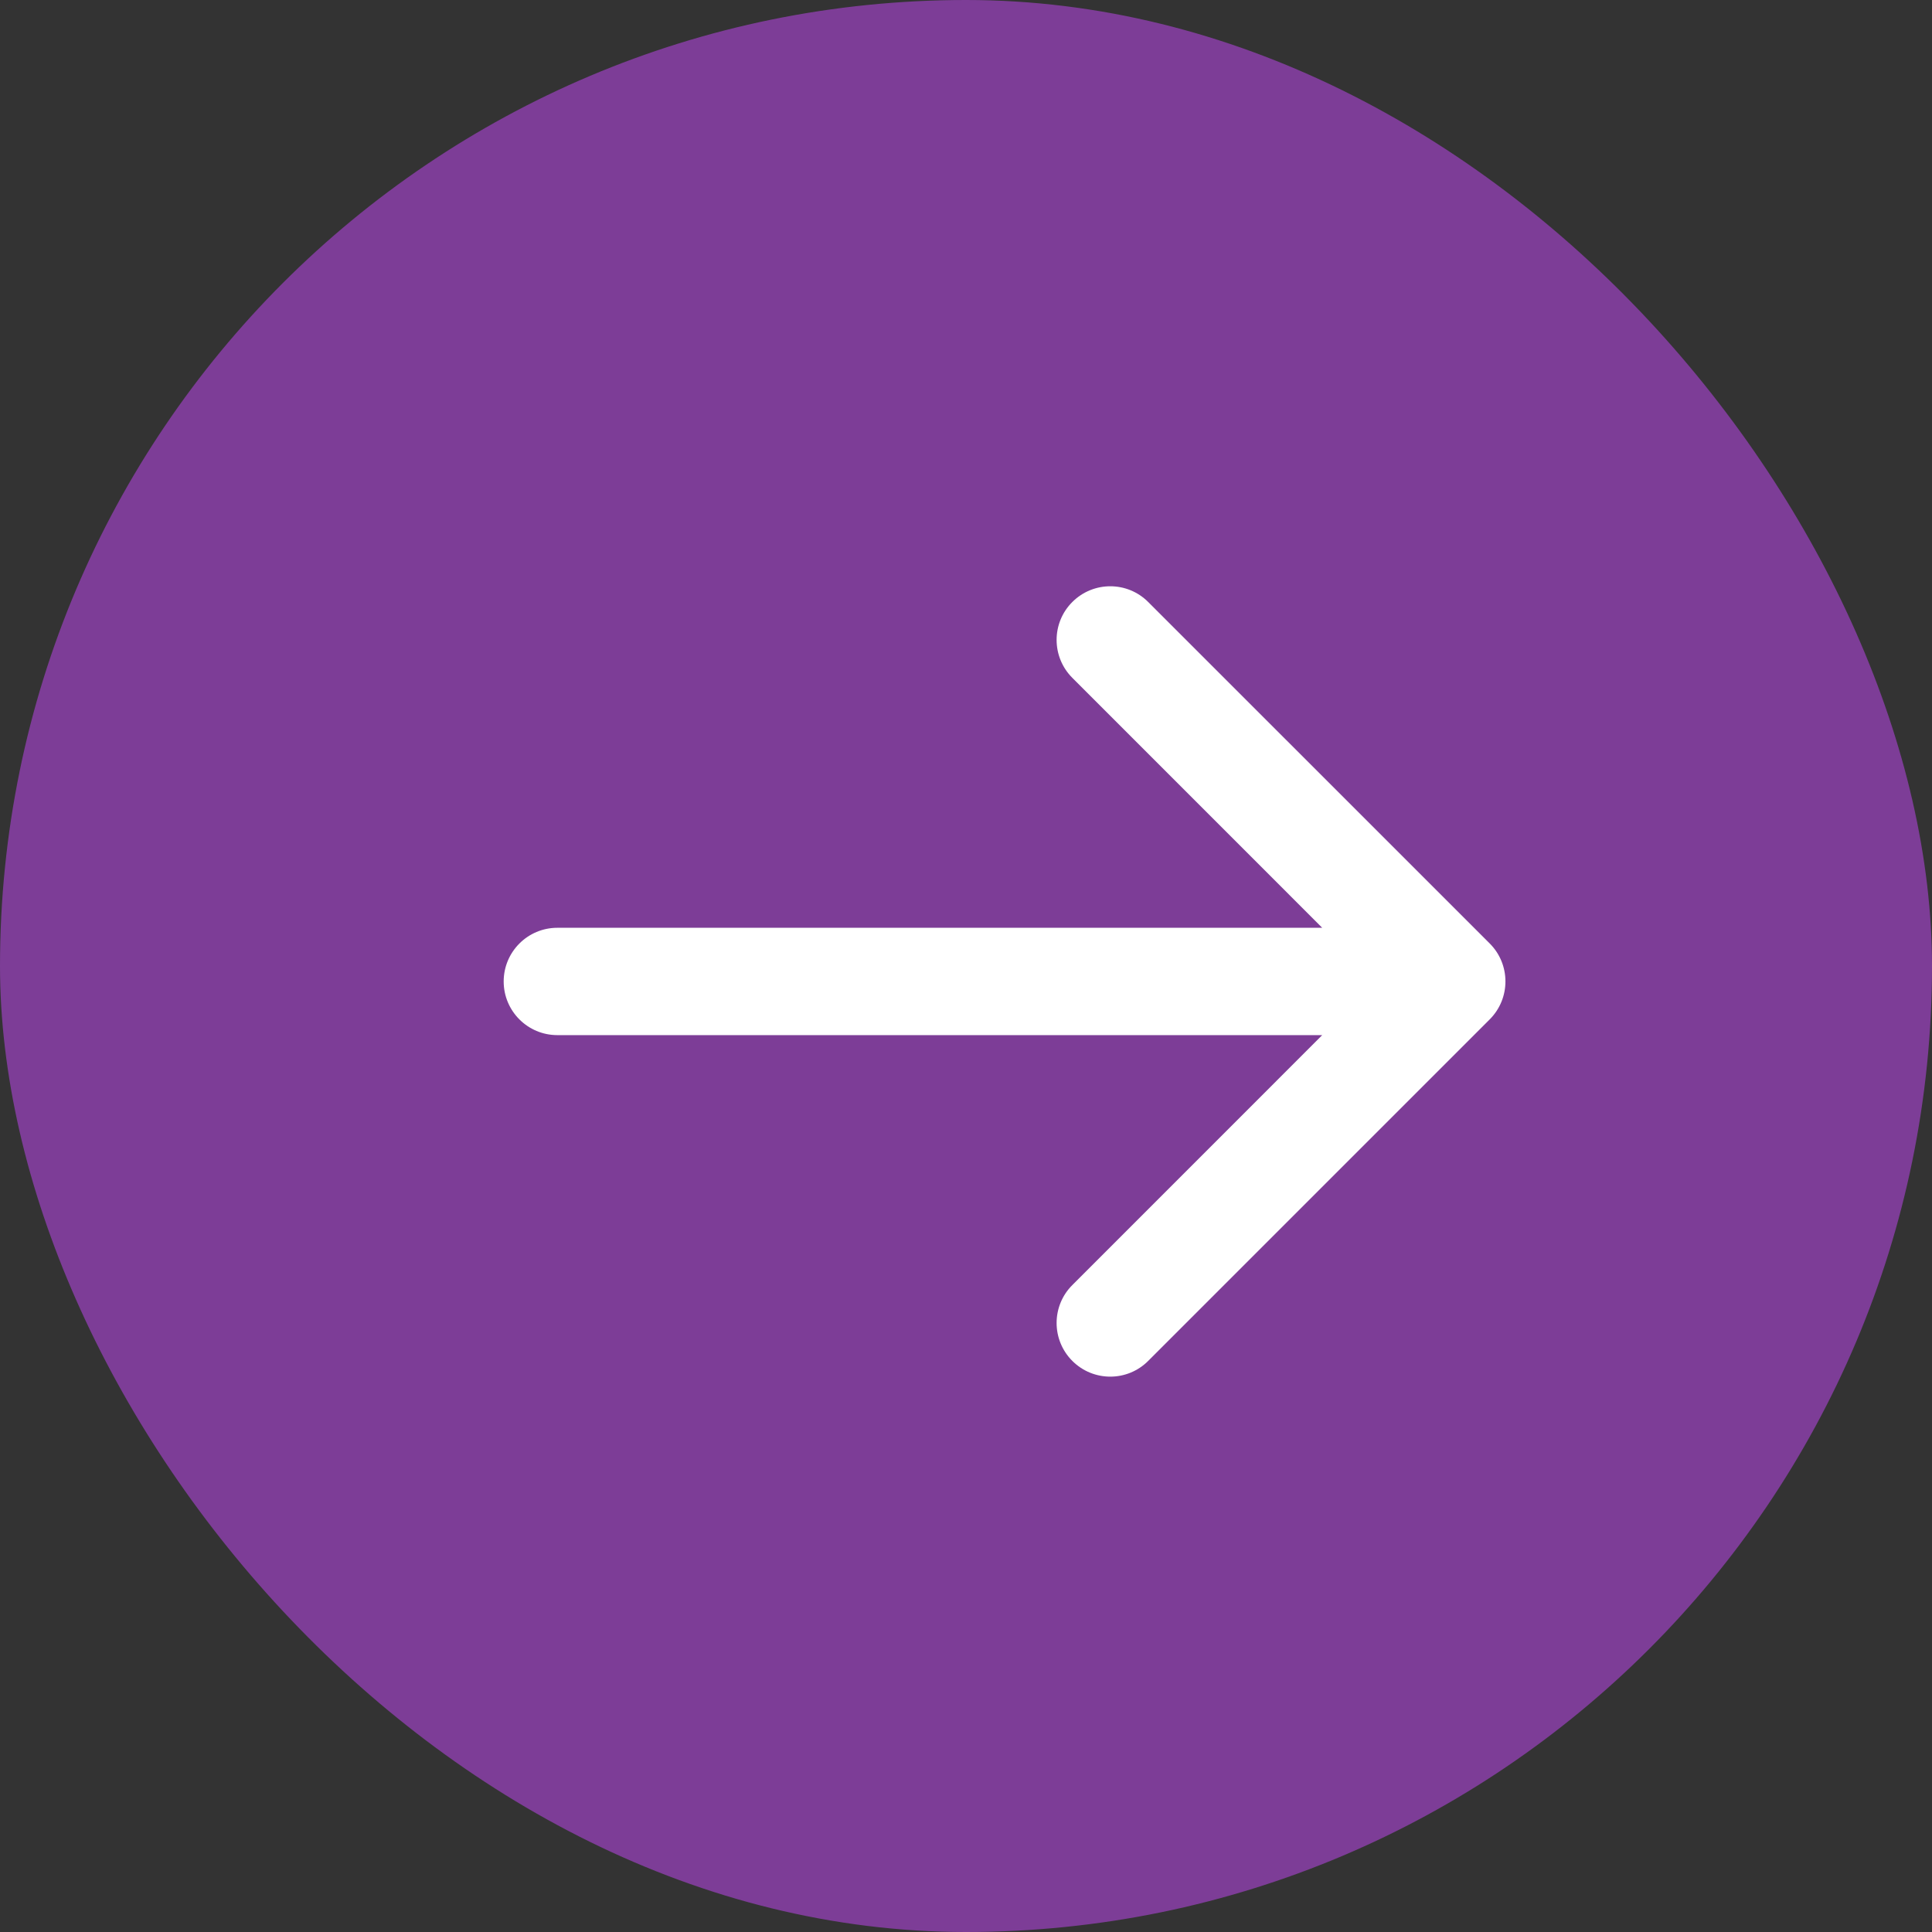 <svg width="27" height="27" viewBox="0 0 27 27" fill="none" xmlns="http://www.w3.org/2000/svg">
<rect x="0" y="0" width="27" height="27" fill="#333333" stroke="none"/>
<g id="Right">
<rect width="27" height="27" rx="13.5" fill="#7D3D97"/>
<g id="Group 115">
<path id="Vector 8" d="M7.789 12.966C7.375 12.966 7.039 13.302 7.039 13.716C7.039 14.13 7.375 14.466 7.789 14.466V12.966ZM20.819 14.246C21.112 13.953 21.112 13.478 20.819 13.185L16.046 8.413C15.754 8.12 15.279 8.12 14.986 8.413C14.693 8.705 14.693 9.18 14.986 9.473L19.228 13.716L14.986 17.959C14.693 18.251 14.693 18.726 14.986 19.019C15.279 19.312 15.754 19.312 16.046 19.019L20.819 14.246ZM7.789 14.466L20.289 14.466V12.966L7.789 12.966V14.466Z" fill="white"/>
</g>
</g>
</svg>
